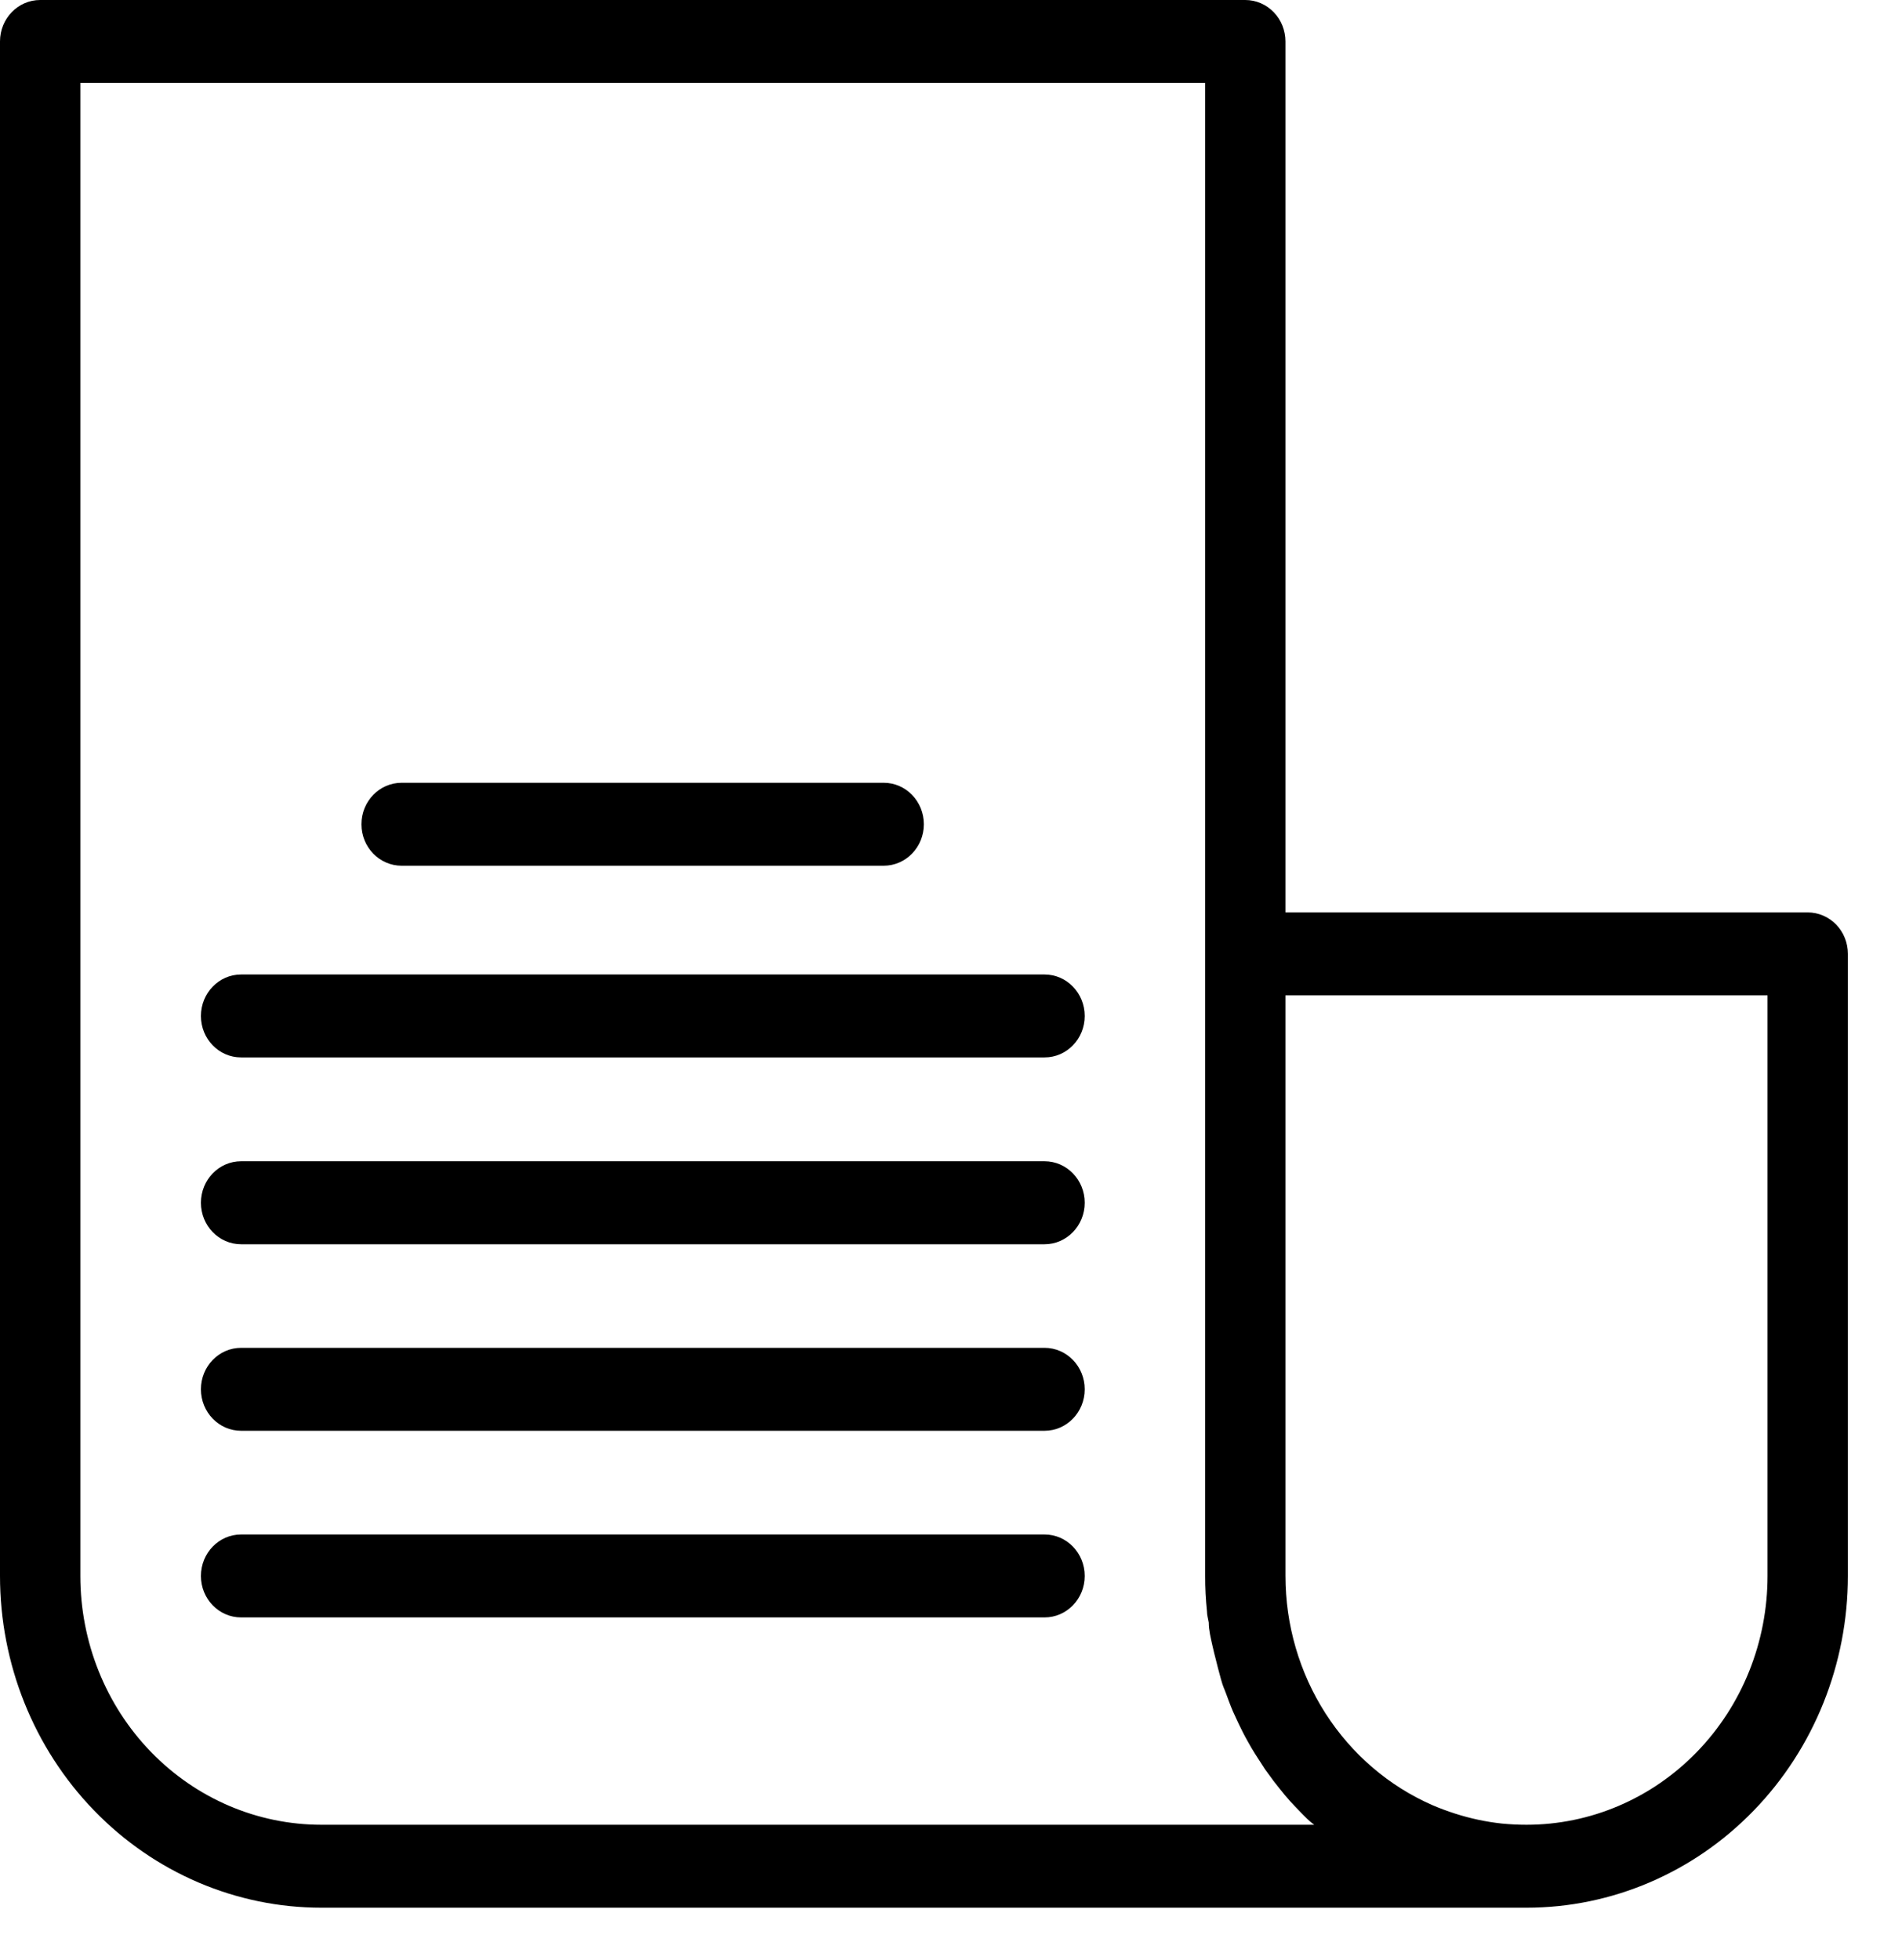 <svg width="33" height="34" viewBox="0 0 33 34" fill="none" xmlns="http://www.w3.org/2000/svg">
<path d="M6.968 15.019H15.332C15.717 15.019 16.029 14.697 16.029 14.3C16.029 13.902 15.717 13.58 15.332 13.58H6.968C6.583 13.58 6.271 13.902 6.271 14.3C6.271 14.697 6.583 15.019 6.968 15.019V15.019Z" fill="black"/>
<path d="M18.123 16.906H4.183C3.798 16.906 3.486 17.229 3.486 17.626C3.486 18.023 3.798 18.345 4.183 18.345H18.123C18.508 18.345 18.82 18.023 18.82 17.626C18.82 17.229 18.508 16.906 18.123 16.906Z" fill="black"/>
<path d="M18.123 23.383H4.183C3.798 23.383 3.486 23.705 3.486 24.102C3.486 24.5 3.798 24.822 4.183 24.822H18.123C18.508 24.822 18.82 24.5 18.82 24.102C18.82 23.705 18.508 23.383 18.123 23.383Z" fill="black"/>
<path d="M18.123 26.621H4.183C3.798 26.621 3.486 26.943 3.486 27.341C3.486 27.738 3.798 28.06 4.183 28.06H18.123C18.508 28.06 18.82 27.738 18.82 27.341C18.82 26.943 18.508 26.621 18.123 26.621Z" fill="black"/>
<path d="M18.123 20.146H4.183C3.798 20.146 3.486 20.469 3.486 20.866C3.486 21.263 3.798 21.586 4.183 21.586H18.123C18.508 21.586 18.82 21.263 18.82 20.866C18.82 20.469 18.508 20.146 18.123 20.146Z" fill="black"/>
<path d="M31.364 15.829H22.303V0.719C22.303 0.529 22.23 0.346 22.099 0.211C21.968 0.076 21.791 0 21.606 0H0.697C0.312 0 0 0.322 0 0.719V27.34C0 28.867 0.587 30.331 1.633 31.41C2.679 32.49 4.097 33.096 5.576 33.096H26.485C27.964 33.096 29.382 32.49 30.428 31.41C31.474 30.331 32.061 28.867 32.061 27.34V16.548C32.061 16.357 31.988 16.174 31.857 16.039C31.726 15.905 31.549 15.829 31.364 15.829L31.364 15.829ZM22.802 31.657H5.576C4.467 31.657 3.403 31.203 2.619 30.393C1.834 29.584 1.394 28.485 1.394 27.34V1.439H20.91V27.34C20.909 27.545 20.92 27.749 20.941 27.952C20.941 28.02 20.962 28.085 20.972 28.15C20.972 28.283 21.007 28.416 21.035 28.546C21.063 28.675 21.073 28.7 21.091 28.776C21.108 28.852 21.15 29.006 21.185 29.136C21.22 29.265 21.241 29.294 21.268 29.37C21.296 29.445 21.345 29.582 21.39 29.686C21.436 29.79 21.46 29.837 21.495 29.913C21.53 29.988 21.592 30.111 21.645 30.204C21.697 30.298 21.728 30.352 21.774 30.424C21.819 30.496 21.889 30.604 21.948 30.694L22.098 30.899C22.161 30.98 22.227 31.063 22.296 31.147C22.352 31.212 22.404 31.273 22.464 31.334C22.523 31.395 22.61 31.488 22.687 31.561C22.763 31.632 22.76 31.622 22.802 31.657L22.802 31.657ZM30.667 27.34C30.667 28.485 30.227 29.584 29.442 30.393C28.658 31.203 27.594 31.657 26.485 31.657C26.343 31.657 26.201 31.65 26.056 31.636C25.781 31.606 25.509 31.548 25.245 31.463C25.112 31.42 24.983 31.373 24.858 31.319V31.319C24.1 30.989 23.454 30.435 22.999 29.727C22.545 29.02 22.303 28.189 22.303 27.34V17.268H30.667L30.667 27.34Z" fill="black"/>
</svg>
